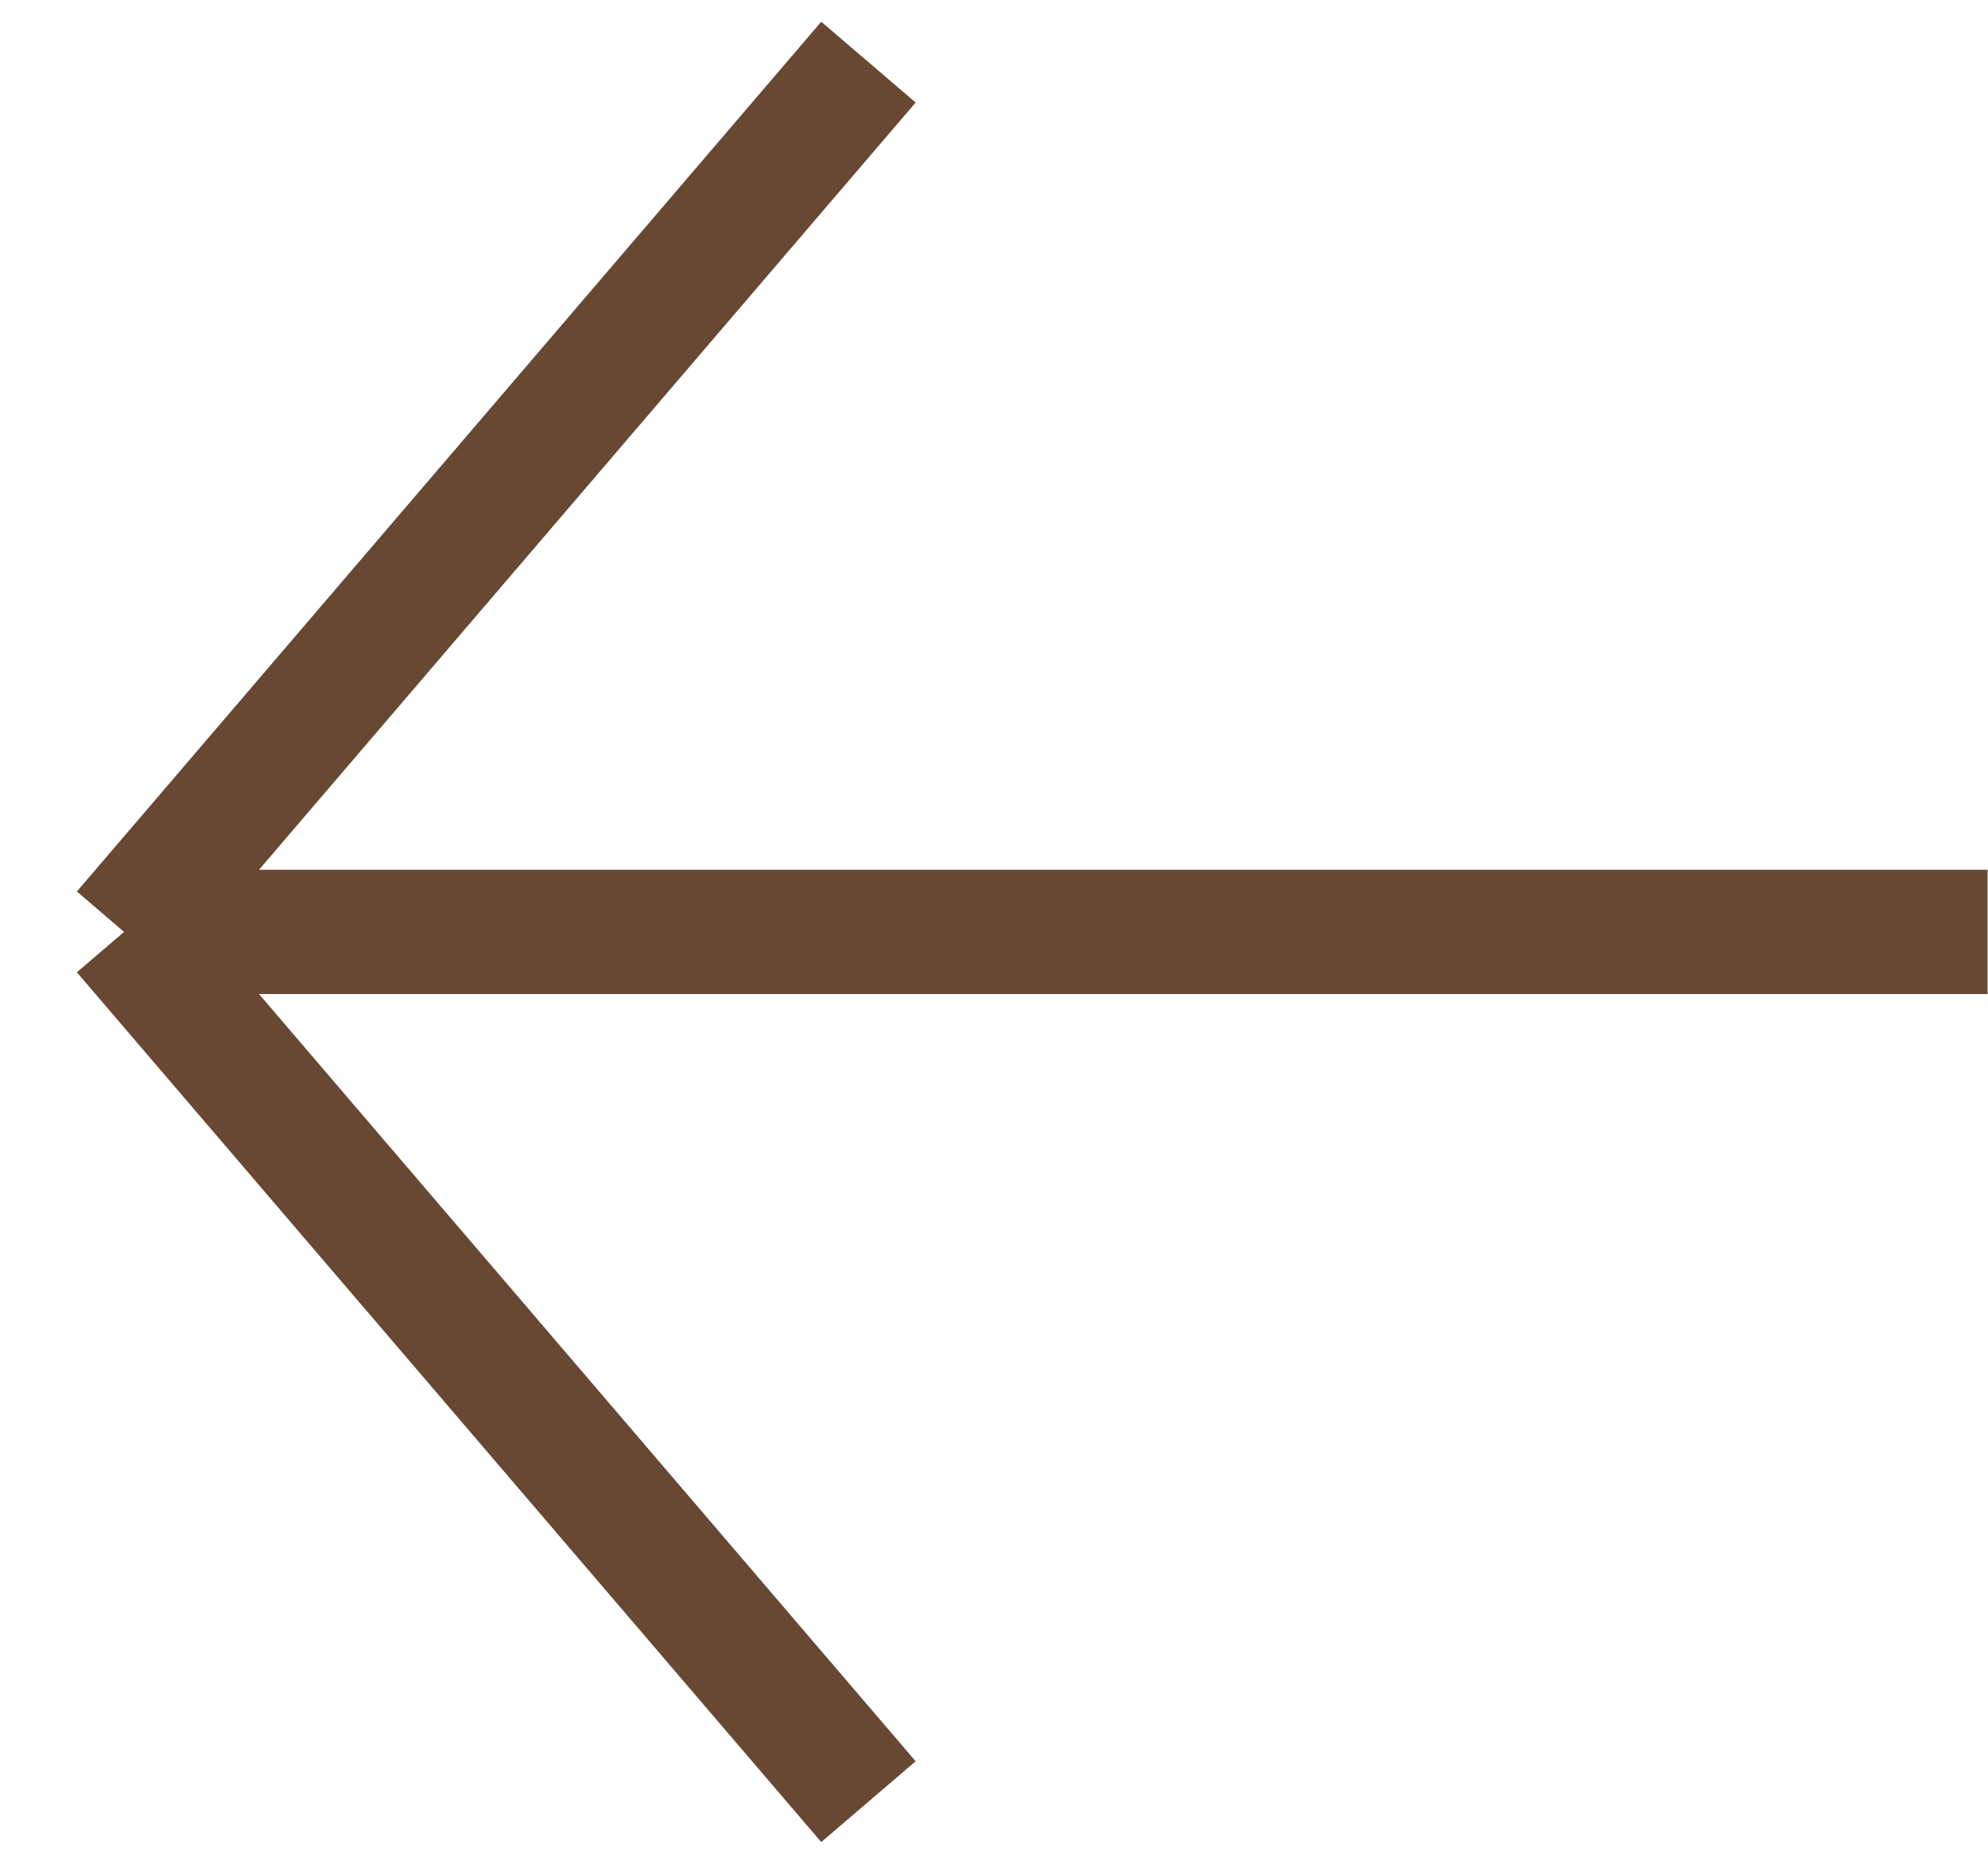 <?xml version="1.0" encoding="UTF-8"?> <svg xmlns="http://www.w3.org/2000/svg" width="32" height="30" viewBox="0 0 32 30" fill="none"> <path d="M13.979 29L1.997 15M1.997 15L13.979 1M1.997 15L31.993 15" stroke="#684832" stroke-width="2"></path> </svg> 
